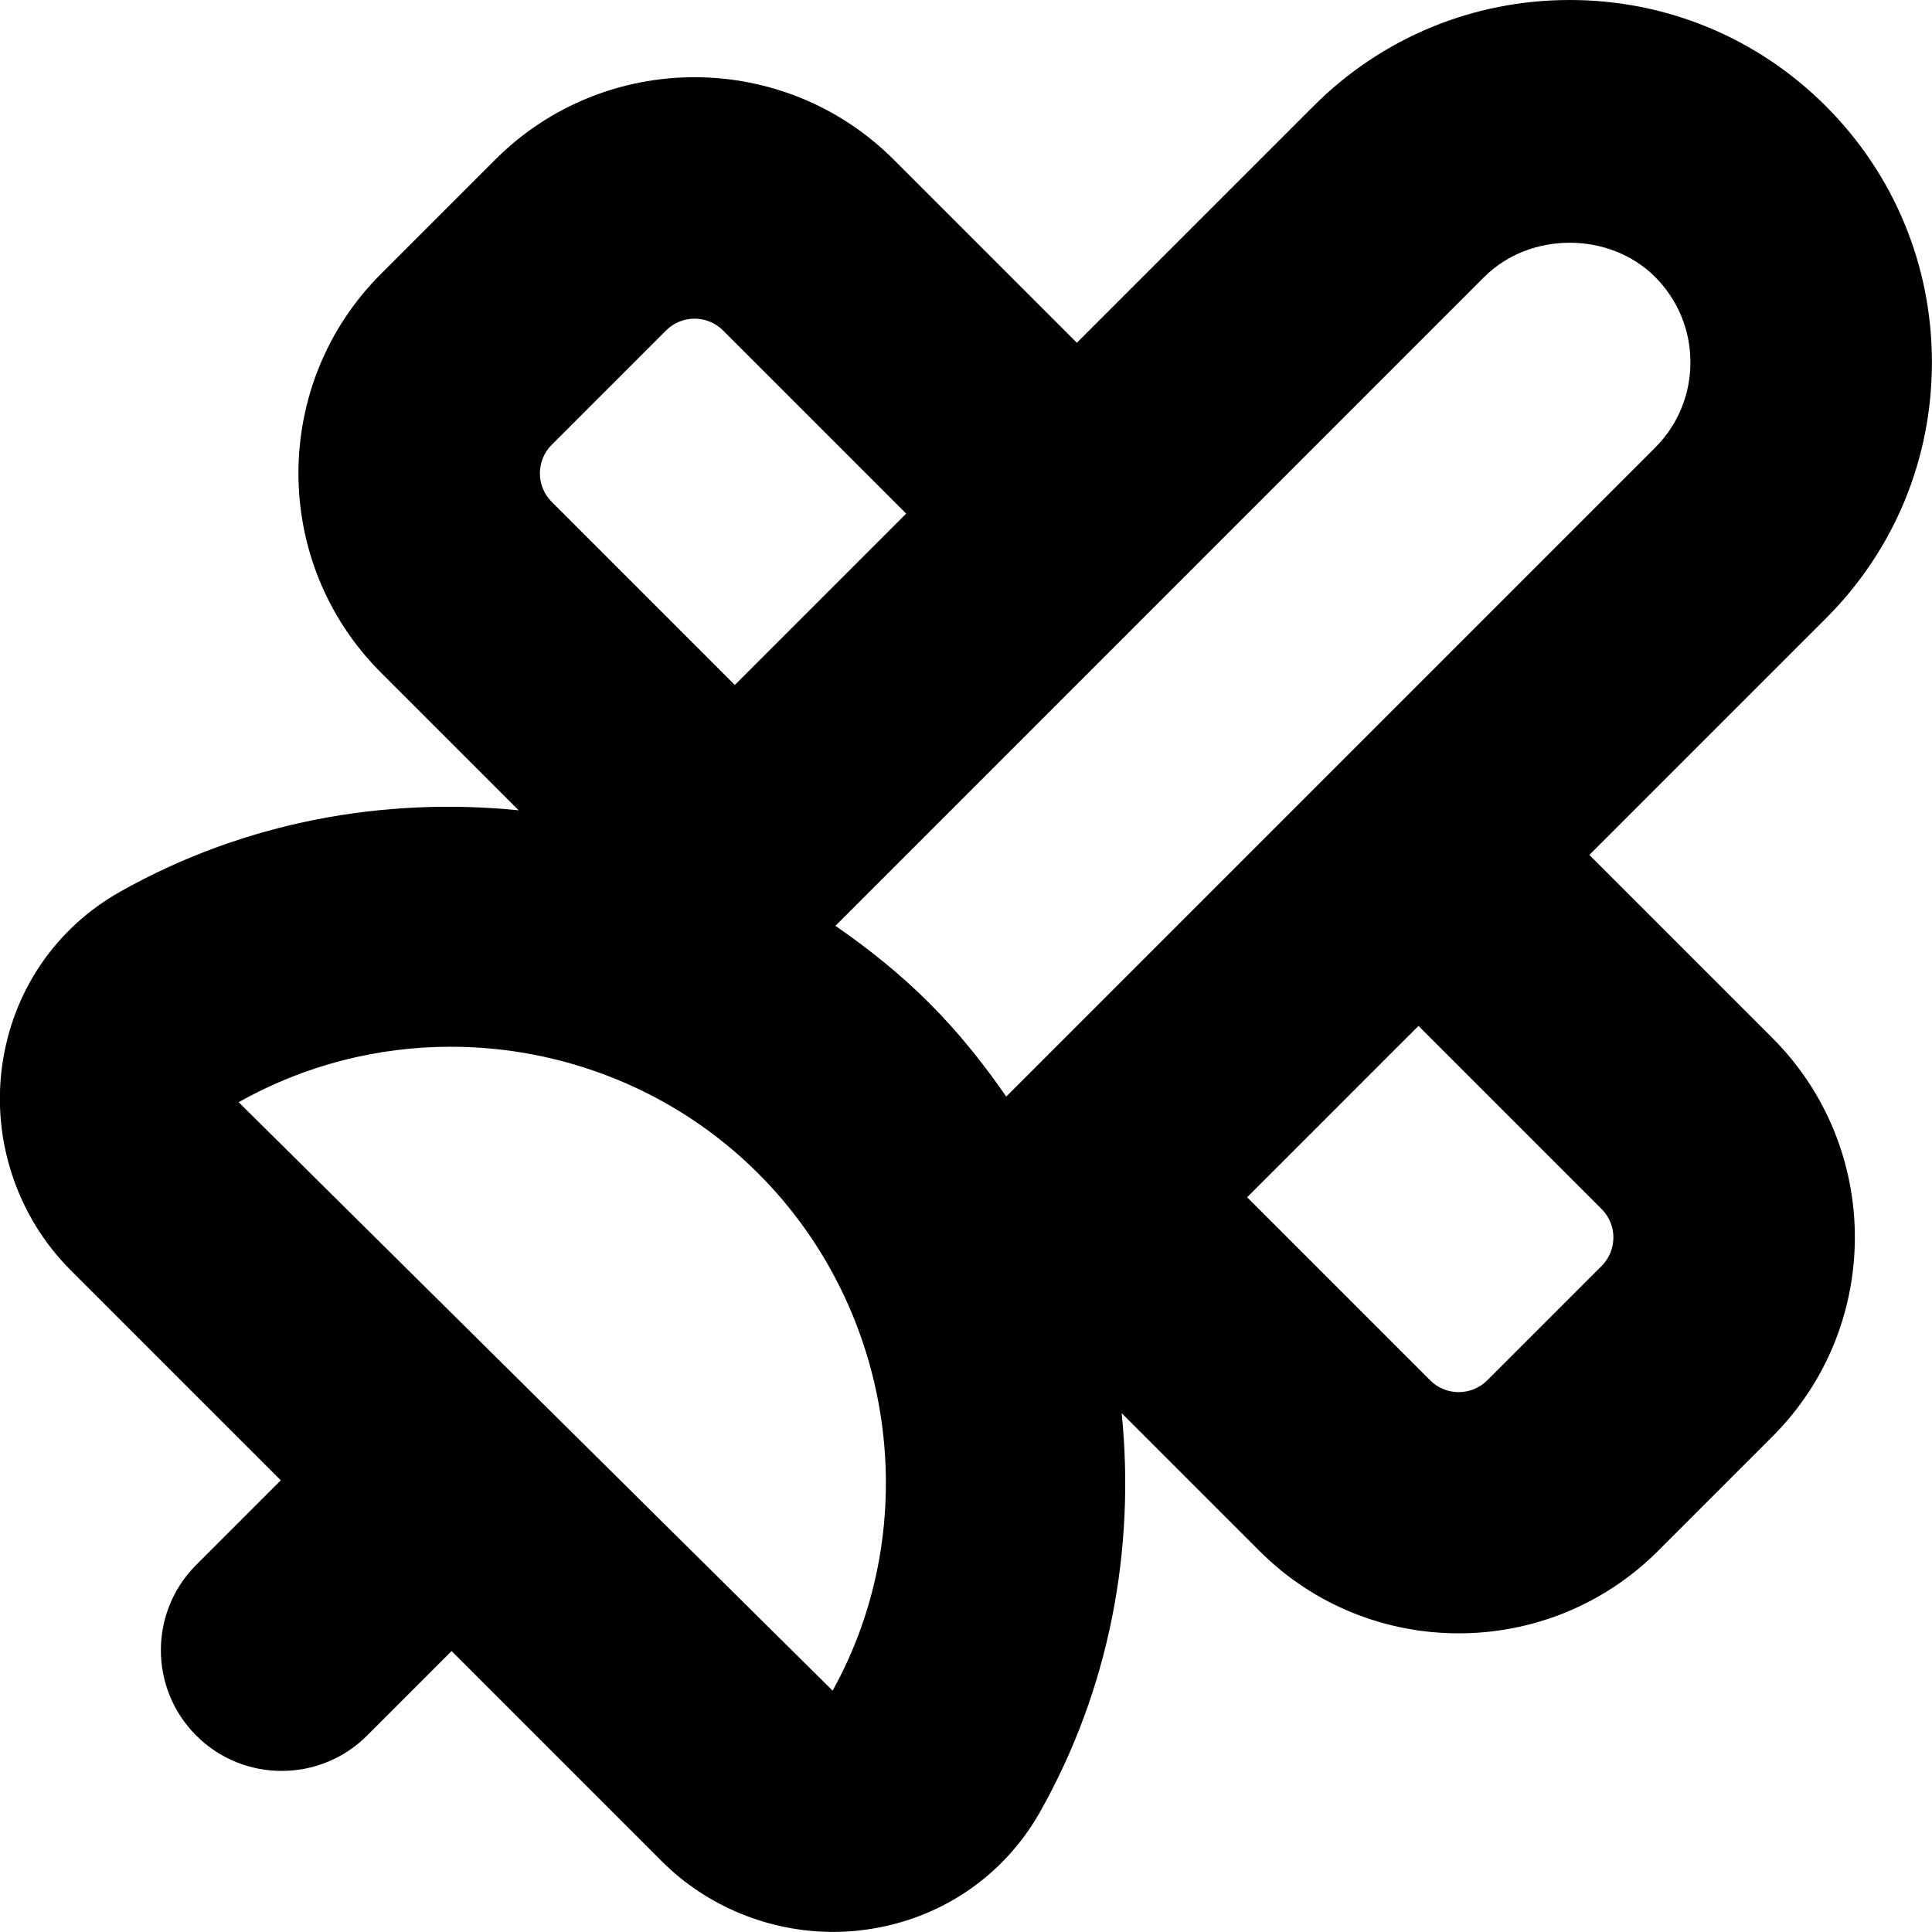 <?xml version="1.0" encoding="UTF-8"?>
<svg xmlns="http://www.w3.org/2000/svg" id="Layer_1" data-name="Layer 1" viewBox="0 0 24 24">
  <path d="m19.742,10.622l2.939-2.939c.851-.85,1.318-1.98,1.318-3.182s-.468-2.332-1.318-3.183C21.83.468,20.7,0,19.499,0s-2.332.468-3.182,1.318l-2.94,2.94-2.275-2.275c-1.365-1.365-3.585-1.365-4.95,0l-1.421,1.421c-1.365,1.365-1.365,3.585,0,4.95l1.712,1.712c-1.68-.169-3.412.144-4.952,1.012-.805.454-1.339,1.243-1.465,2.166-.127.926.19,1.873.85,2.533l2.612,2.612-1.05,1.05c-.586.585-.586,1.536,0,2.121.293.293.677.439,1.061.439s.768-.146,1.061-.439l1.05-1.05,2.613,2.613c.563.563,1.337.876,2.128.876.135,0,.27-.009.404-.028.923-.126,1.713-.661,2.166-1.465.868-1.54,1.182-3.271,1.013-4.951l1.712,1.712c.683.683,1.578,1.023,2.475,1.023s1.792-.341,2.475-1.023l1.422-1.422c1.365-1.365,1.365-3.585,0-4.95l-2.275-2.275Zm-1.303-7.182c.566-.566,1.555-.566,2.121,0,.283.284.439.66.439,1.061s-.156.777-.439,1.061l-8.06,8.06c-.283-.41-.597-.802-.958-1.163-.361-.361-.754-.675-1.164-.958L18.439,3.439Zm-11.586,2.086l1.421-1.421c.196-.196.514-.194.708,0l2.275,2.275-2.129,2.129-2.275-2.275c-.195-.195-.195-.512,0-.708Zm3.49,15.476l-7.378-7.31c.823-.464,1.731-.689,2.635-.689,1.399,0,2.786.541,3.821,1.576,1.704,1.705,2.068,4.359.922,6.423Zm9.553-5.276l-1.422,1.422c-.195.194-.512.194-.707,0l-2.275-2.275,2.129-2.129,2.275,2.275c.195.195.195.512,0,.707Z"/>
</svg>
